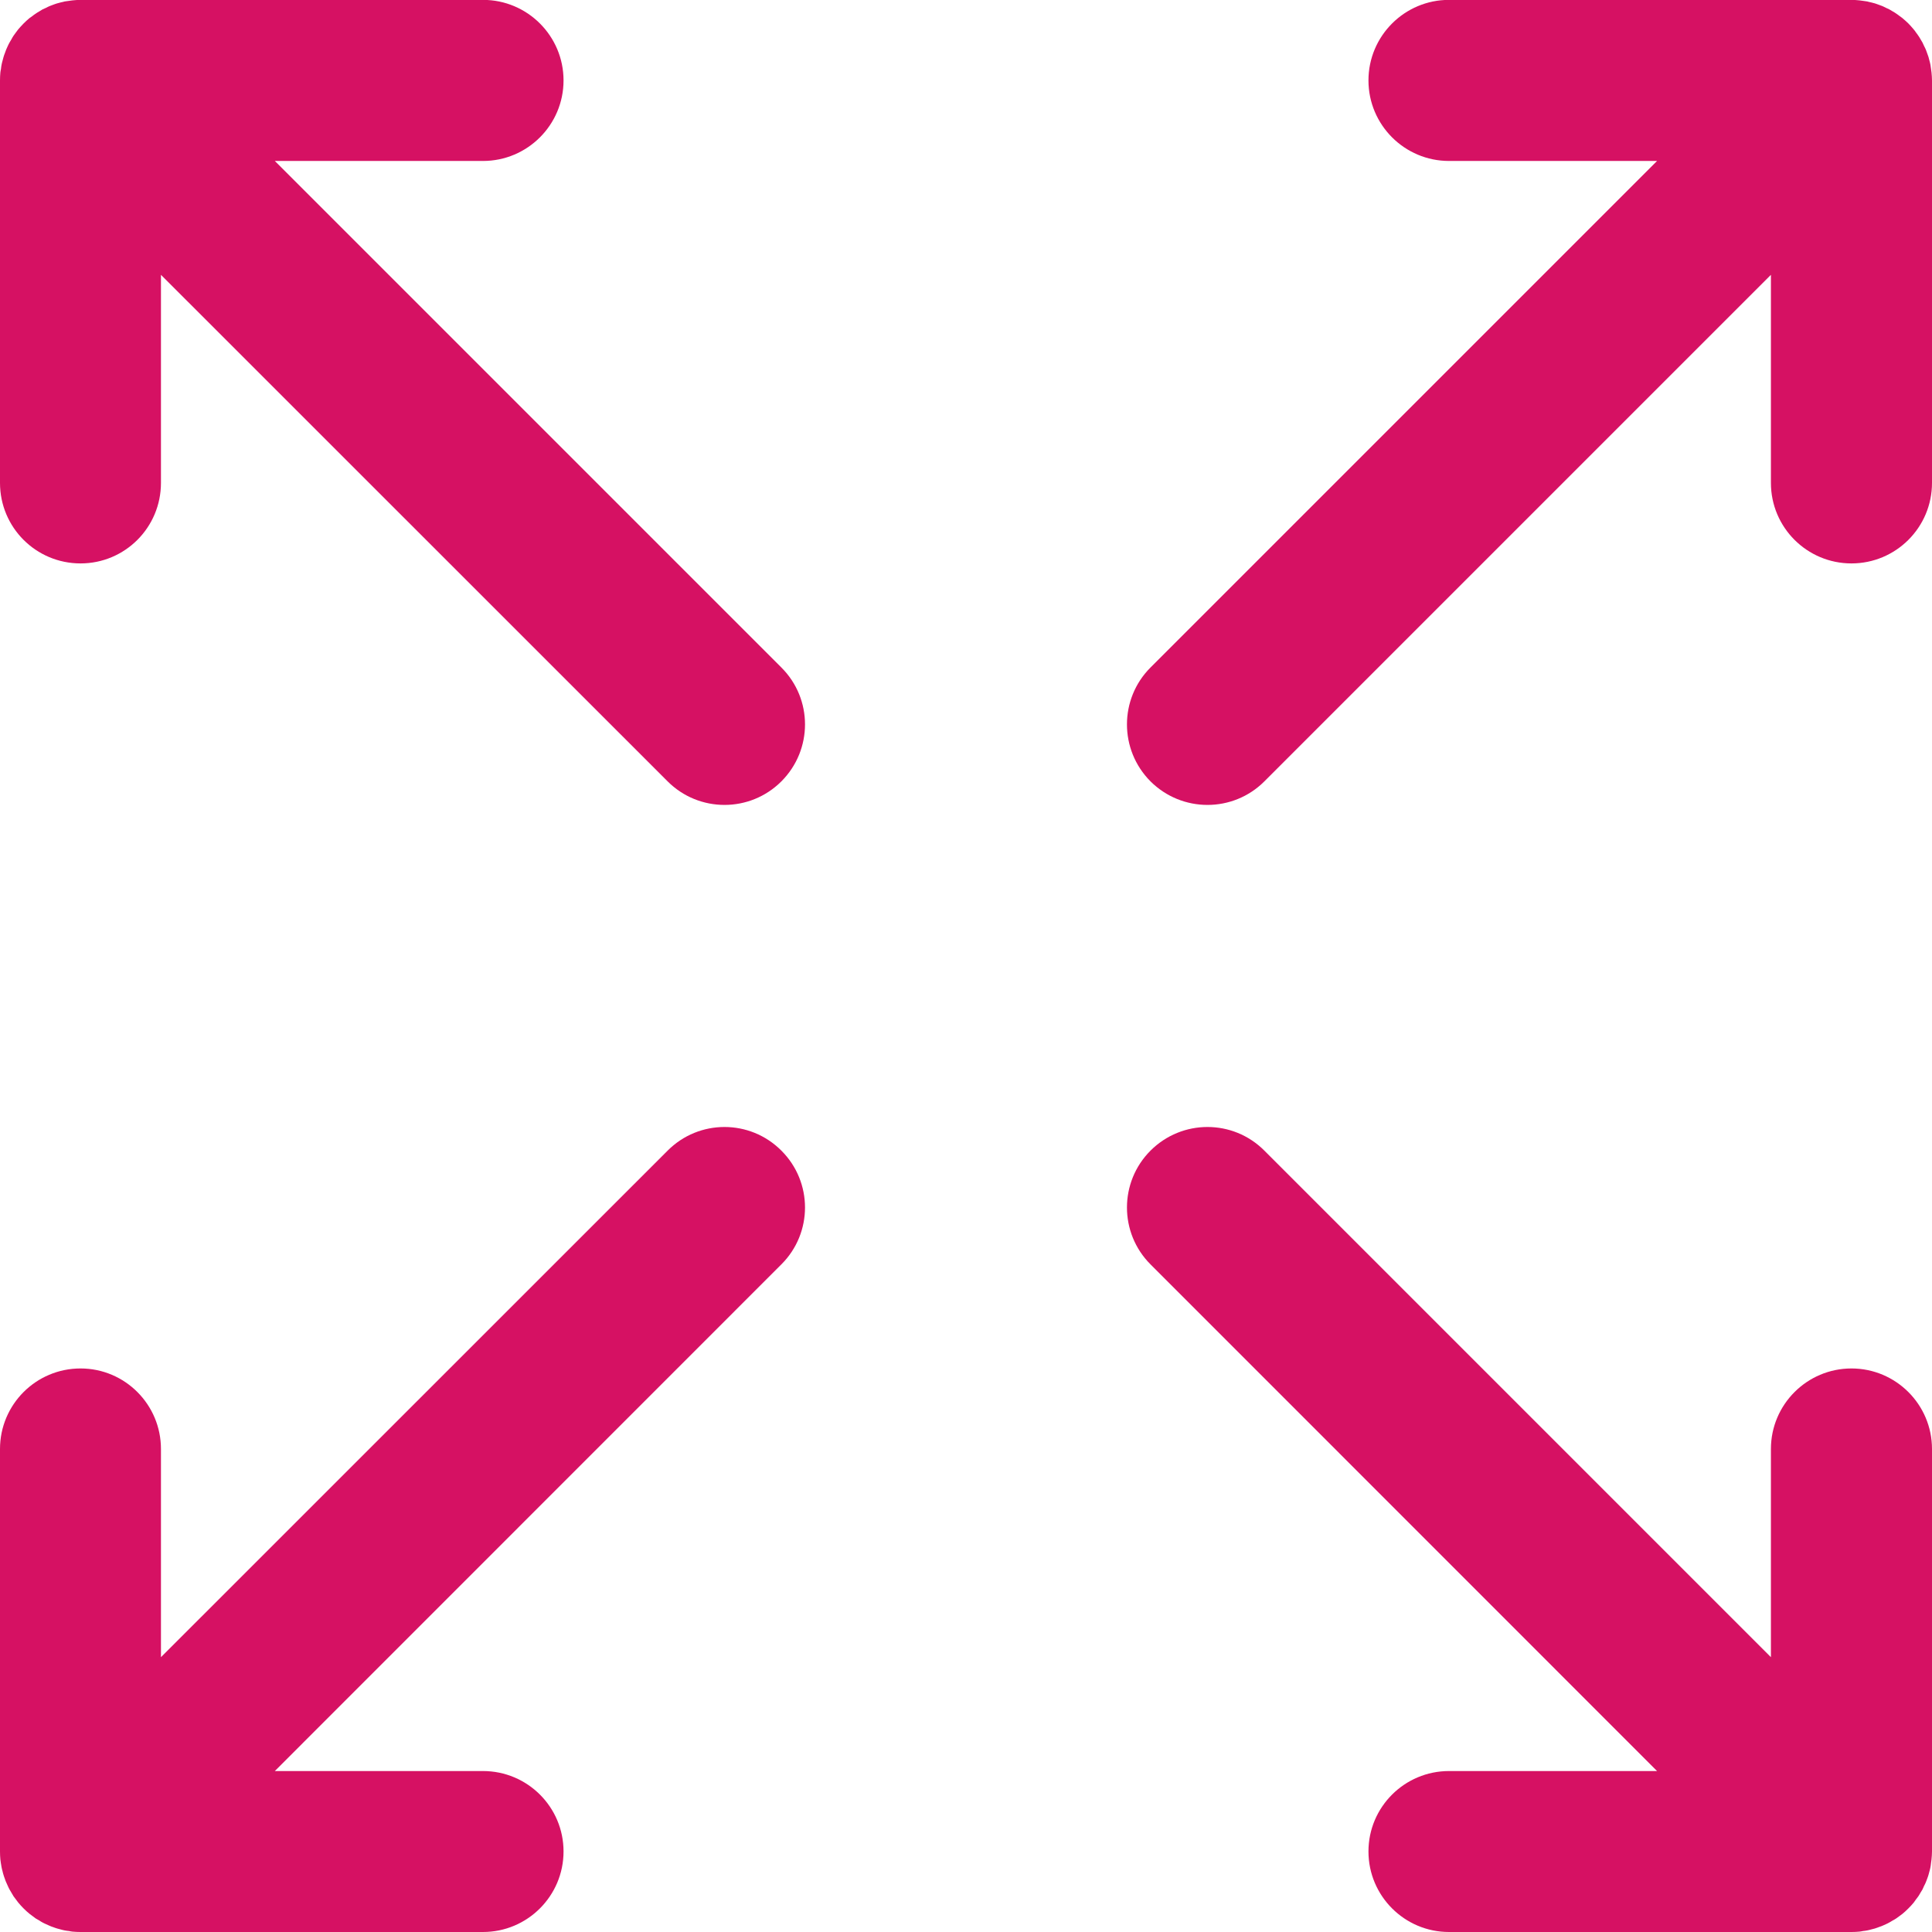 <svg xmlns="http://www.w3.org/2000/svg" width="16" height="16" viewBox="0 0 16 16" fill="none"><g clip-path="url(#clip0_1261_404)"><path d="M10.471 9.529L14.666 13.724V12C14.666 11.632 14.965 11.333 15.333 11.333C15.701 11.333 16 11.632 16 12V15.333C16 15.355 15.998 15.377 15.996 15.399C15.995 15.409 15.993 15.419 15.992 15.428C15.991 15.44 15.989 15.452 15.987 15.464C15.985 15.475 15.982 15.486 15.979 15.497C15.976 15.507 15.974 15.517 15.971 15.527C15.968 15.538 15.964 15.548 15.96 15.559C15.956 15.569 15.953 15.579 15.949 15.588C15.945 15.598 15.94 15.608 15.935 15.617C15.931 15.627 15.926 15.638 15.921 15.648C15.916 15.657 15.91 15.665 15.905 15.674C15.899 15.684 15.894 15.694 15.887 15.704C15.881 15.713 15.873 15.723 15.866 15.732C15.86 15.74 15.855 15.748 15.849 15.756C15.835 15.773 15.82 15.789 15.805 15.804C15.805 15.805 15.805 15.805 15.804 15.805C15.804 15.805 15.804 15.805 15.804 15.805C15.789 15.82 15.773 15.835 15.756 15.849C15.748 15.855 15.74 15.861 15.732 15.867C15.722 15.874 15.713 15.881 15.703 15.888C15.694 15.894 15.684 15.9 15.674 15.905C15.665 15.911 15.656 15.916 15.647 15.921C15.637 15.927 15.627 15.931 15.617 15.936C15.607 15.94 15.598 15.945 15.588 15.949C15.578 15.953 15.568 15.957 15.558 15.96C15.548 15.964 15.537 15.968 15.527 15.971C15.517 15.974 15.506 15.976 15.496 15.979C15.485 15.982 15.475 15.985 15.463 15.987C15.452 15.989 15.44 15.991 15.428 15.992C15.418 15.994 15.409 15.996 15.399 15.997C15.377 15.999 15.355 16 15.333 16H12C11.632 16 11.333 15.701 11.333 15.333C11.333 14.965 11.632 14.667 12 14.667H13.723L9.528 10.471C9.268 10.211 9.268 9.789 9.528 9.529C9.789 9.268 10.211 9.268 10.471 9.529Z" fill="#D61163"></path><path d="M5.529 6.471L1.333 2.276V3.999C1.333 4.368 1.035 4.666 0.667 4.666C0.298 4.666 0 4.368 0 3.999V0.666C0 0.644 0.001 0.622 0.003 0.6C0.004 0.59 0.006 0.581 0.008 0.571C0.009 0.559 0.011 0.547 0.013 0.536C0.015 0.525 0.018 0.514 0.021 0.503C0.024 0.493 0.026 0.483 0.029 0.473C0.032 0.462 0.036 0.451 0.04 0.441C0.043 0.431 0.047 0.421 0.051 0.411C0.055 0.401 0.06 0.392 0.064 0.382C0.069 0.372 0.073 0.362 0.079 0.352C0.084 0.343 0.089 0.334 0.095 0.325C0.1 0.315 0.106 0.305 0.112 0.296C0.119 0.286 0.126 0.277 0.133 0.267C0.139 0.259 0.145 0.251 0.151 0.243C0.165 0.227 0.18 0.21 0.195 0.195C0.195 0.195 0.195 0.195 0.195 0.195C0.195 0.195 0.196 0.194 0.196 0.194C0.211 0.179 0.227 0.164 0.244 0.15C0.252 0.144 0.26 0.139 0.268 0.133C0.277 0.126 0.287 0.118 0.297 0.112C0.306 0.105 0.316 0.1 0.326 0.094C0.335 0.089 0.343 0.083 0.352 0.078C0.362 0.073 0.373 0.068 0.383 0.064C0.392 0.059 0.402 0.054 0.412 0.05C0.421 0.046 0.431 0.043 0.441 0.039C0.452 0.035 0.462 0.031 0.473 0.028C0.483 0.025 0.493 0.023 0.503 0.02C0.514 0.018 0.525 0.015 0.536 0.012C0.548 0.01 0.56 0.009 0.572 0.007C0.581 0.006 0.591 0.004 0.601 0.003C0.623 0.001 0.645 -0.001 0.667 -0.001H0.667H4C4.368 -0.001 4.667 0.298 4.667 0.666C4.667 1.034 4.368 1.333 4 1.333H2.276L6.471 5.528C6.732 5.788 6.732 6.21 6.471 6.471C6.211 6.731 5.789 6.731 5.529 6.471Z" fill="#D61163"></path><path d="M15.866 0.267C15.873 0.277 15.881 0.286 15.887 0.296C15.894 0.305 15.899 0.315 15.905 0.325C15.91 0.334 15.916 0.343 15.921 0.352C15.926 0.362 15.931 0.372 15.935 0.382C15.94 0.392 15.945 0.401 15.949 0.411C15.953 0.421 15.956 0.431 15.96 0.441C15.964 0.451 15.968 0.462 15.971 0.472C15.974 0.482 15.976 0.493 15.979 0.503C15.982 0.514 15.985 0.525 15.987 0.536C15.989 0.547 15.99 0.559 15.992 0.571C15.993 0.581 15.995 0.59 15.996 0.6C15.998 0.622 16 0.644 16 0.666V3.999C16 4.368 15.701 4.666 15.333 4.666C14.965 4.666 14.666 4.368 14.666 3.999V2.276L10.471 6.471C10.211 6.731 9.789 6.731 9.528 6.471C9.268 6.21 9.268 5.788 9.528 5.528L13.723 1.333H12C11.632 1.333 11.333 1.034 11.333 0.666C11.333 0.298 11.632 -0.001 12 -0.001H15.333C15.355 -0.001 15.377 0.001 15.399 0.003C15.409 0.004 15.418 0.005 15.428 0.007C15.44 0.009 15.452 0.01 15.463 0.012C15.475 0.015 15.485 0.018 15.496 0.02C15.506 0.023 15.517 0.025 15.527 0.028C15.537 0.031 15.548 0.035 15.558 0.039C15.568 0.043 15.578 0.046 15.588 0.05C15.598 0.054 15.607 0.059 15.617 0.064C15.627 0.068 15.637 0.073 15.647 0.078C15.656 0.083 15.665 0.089 15.674 0.094C15.684 0.1 15.694 0.105 15.703 0.112C15.713 0.118 15.722 0.126 15.732 0.133C15.74 0.139 15.748 0.144 15.755 0.15C15.772 0.164 15.788 0.179 15.804 0.194C15.804 0.194 15.804 0.194 15.804 0.195C15.805 0.195 15.805 0.195 15.805 0.195C15.82 0.211 15.835 0.227 15.848 0.243C15.855 0.251 15.861 0.259 15.866 0.267Z" fill="#D61163"></path><path d="M2.276 14.667H4C4.368 14.667 4.667 14.965 4.667 15.333C4.667 15.701 4.368 16 4 16H0.667H0.667C0.645 16 0.623 15.999 0.601 15.997C0.591 15.996 0.581 15.994 0.572 15.992C0.56 15.991 0.548 15.989 0.536 15.987C0.525 15.985 0.514 15.982 0.503 15.979C0.493 15.976 0.483 15.974 0.473 15.971C0.462 15.968 0.452 15.964 0.441 15.96C0.431 15.957 0.421 15.953 0.412 15.949C0.402 15.945 0.392 15.94 0.383 15.936C0.373 15.931 0.362 15.927 0.352 15.921C0.343 15.916 0.334 15.911 0.326 15.905C0.316 15.899 0.306 15.894 0.296 15.888C0.287 15.881 0.277 15.874 0.268 15.867C0.26 15.861 0.252 15.855 0.244 15.849C0.21 15.821 0.179 15.79 0.151 15.756C0.145 15.748 0.139 15.74 0.133 15.732C0.126 15.723 0.119 15.713 0.112 15.704C0.106 15.694 0.1 15.684 0.095 15.675C0.089 15.665 0.084 15.657 0.079 15.648C0.073 15.638 0.069 15.627 0.064 15.617C0.06 15.608 0.055 15.598 0.051 15.588C0.047 15.579 0.043 15.569 0.04 15.559C0.036 15.548 0.032 15.538 0.029 15.527C0.026 15.517 0.023 15.507 0.021 15.497C0.018 15.486 0.015 15.475 0.013 15.464C0.011 15.452 0.009 15.44 0.007 15.428C0.006 15.418 0.004 15.409 0.003 15.399C0.001 15.377 0 15.355 0 15.333V12C0 11.632 0.298 11.333 0.667 11.333C1.035 11.333 1.333 11.632 1.333 12V13.724L5.529 9.529C5.789 9.268 6.211 9.268 6.471 9.529C6.732 9.789 6.732 10.211 6.471 10.471L2.276 14.667Z" fill="#D61163"></path></g><defs><clipPath id="clip0_1261_404"><rect width="16" height="16" fill="white" transform="matrix(1 0 0 -1 0 16)"></rect></clipPath></defs></svg>